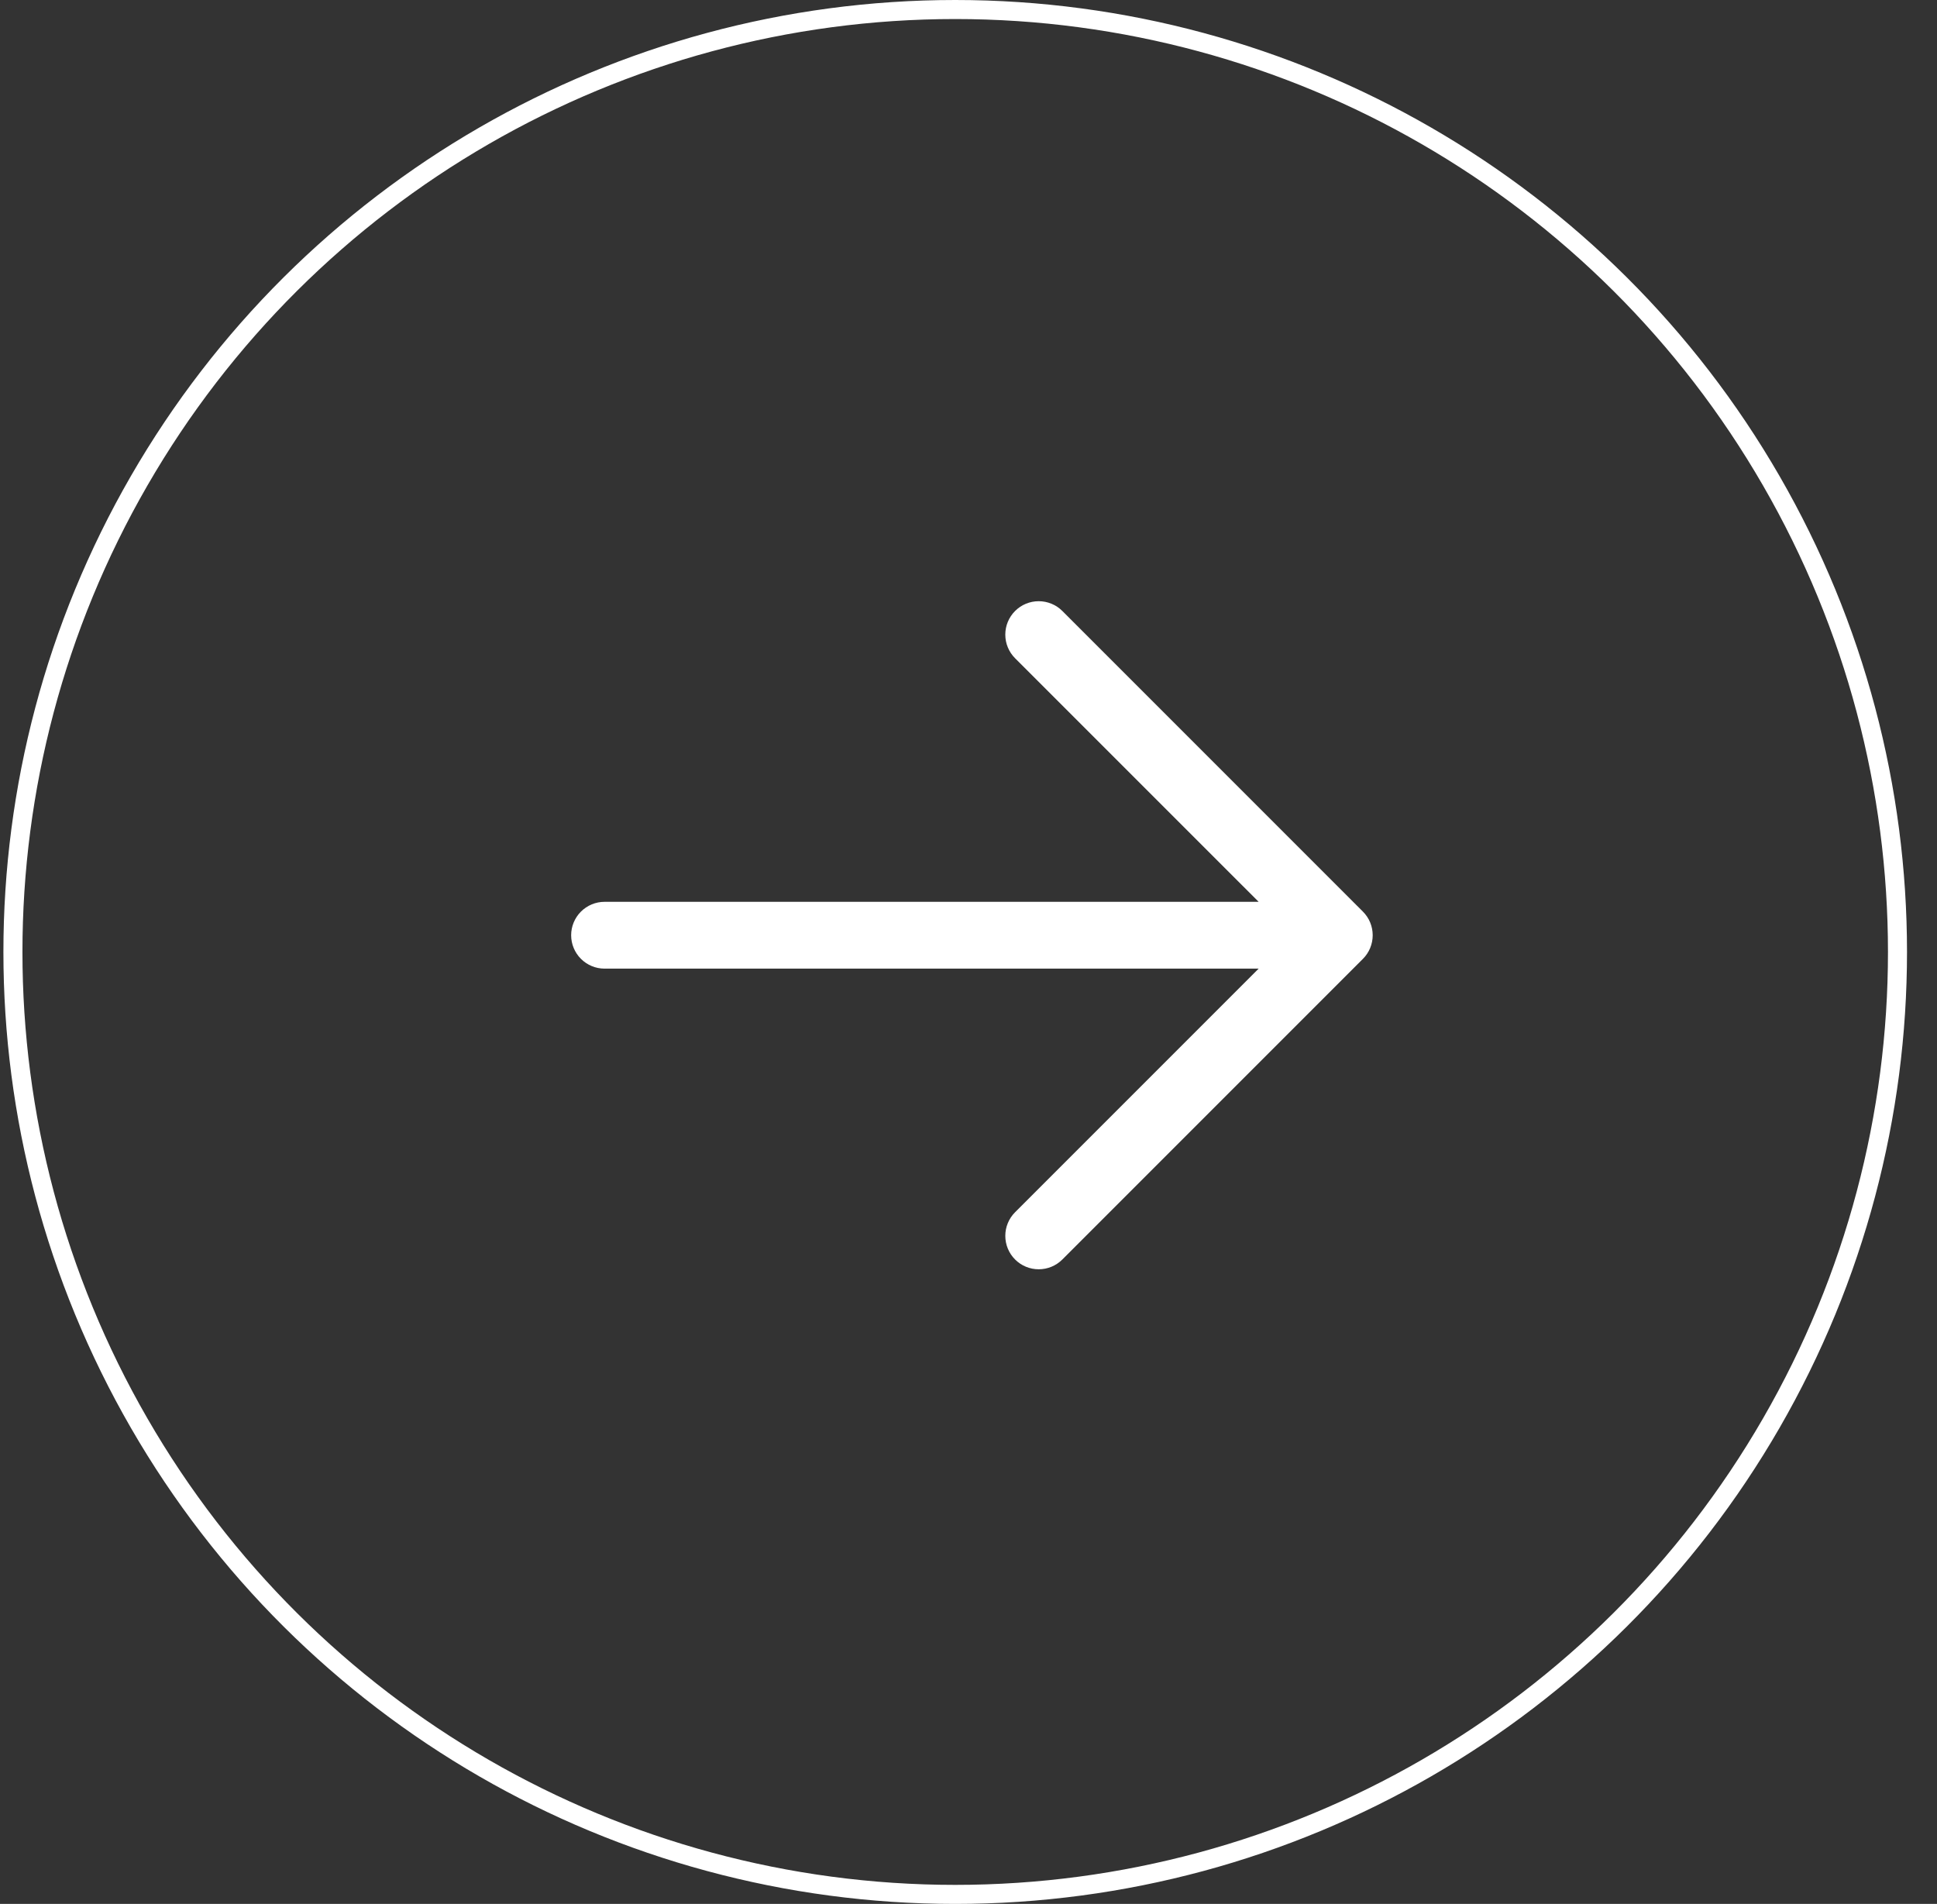 <svg width="58" height="57" viewBox="0 0 58 57" fill="none" xmlns="http://www.w3.org/2000/svg">
<rect x="0" y="0" width="58" height="57" fill="#333333" stroke="none"/>
<circle cx="28.5" cy="28.5" r="28.215" transform="matrix(0 1 1 0 0.102 0)" stroke="white" stroke-width="0.57"/>
<path d="M30.395 18.292C30.302 18.385 30.228 18.495 30.178 18.616C30.127 18.738 30.102 18.868 30.102 18.999C30.102 19.131 30.127 19.261 30.178 19.382C30.228 19.504 30.302 19.614 30.395 19.707L37.688 26.999L18.102 26.999C17.837 26.999 17.583 27.105 17.395 27.292C17.208 27.48 17.102 27.734 17.102 27.999C17.102 28.265 17.208 28.519 17.395 28.706C17.583 28.894 17.837 28.999 18.102 28.999L37.688 28.999L30.395 36.292C30.207 36.48 30.102 36.734 30.102 36.999C30.102 37.265 30.207 37.519 30.395 37.707C30.582 37.895 30.837 38 31.102 38C31.368 38 31.622 37.895 31.81 37.707L40.81 28.707C40.903 28.614 40.977 28.504 41.027 28.382C41.077 28.261 41.103 28.131 41.103 27.999C41.103 27.868 41.077 27.738 41.027 27.616C40.977 27.495 40.903 27.385 40.81 27.292L31.81 18.292C31.717 18.199 31.607 18.125 31.485 18.075C31.364 18.025 31.234 17.999 31.102 17.999C30.971 17.999 30.841 18.025 30.719 18.075C30.598 18.125 30.488 18.199 30.395 18.292Z" fill="white"/>
</svg>
